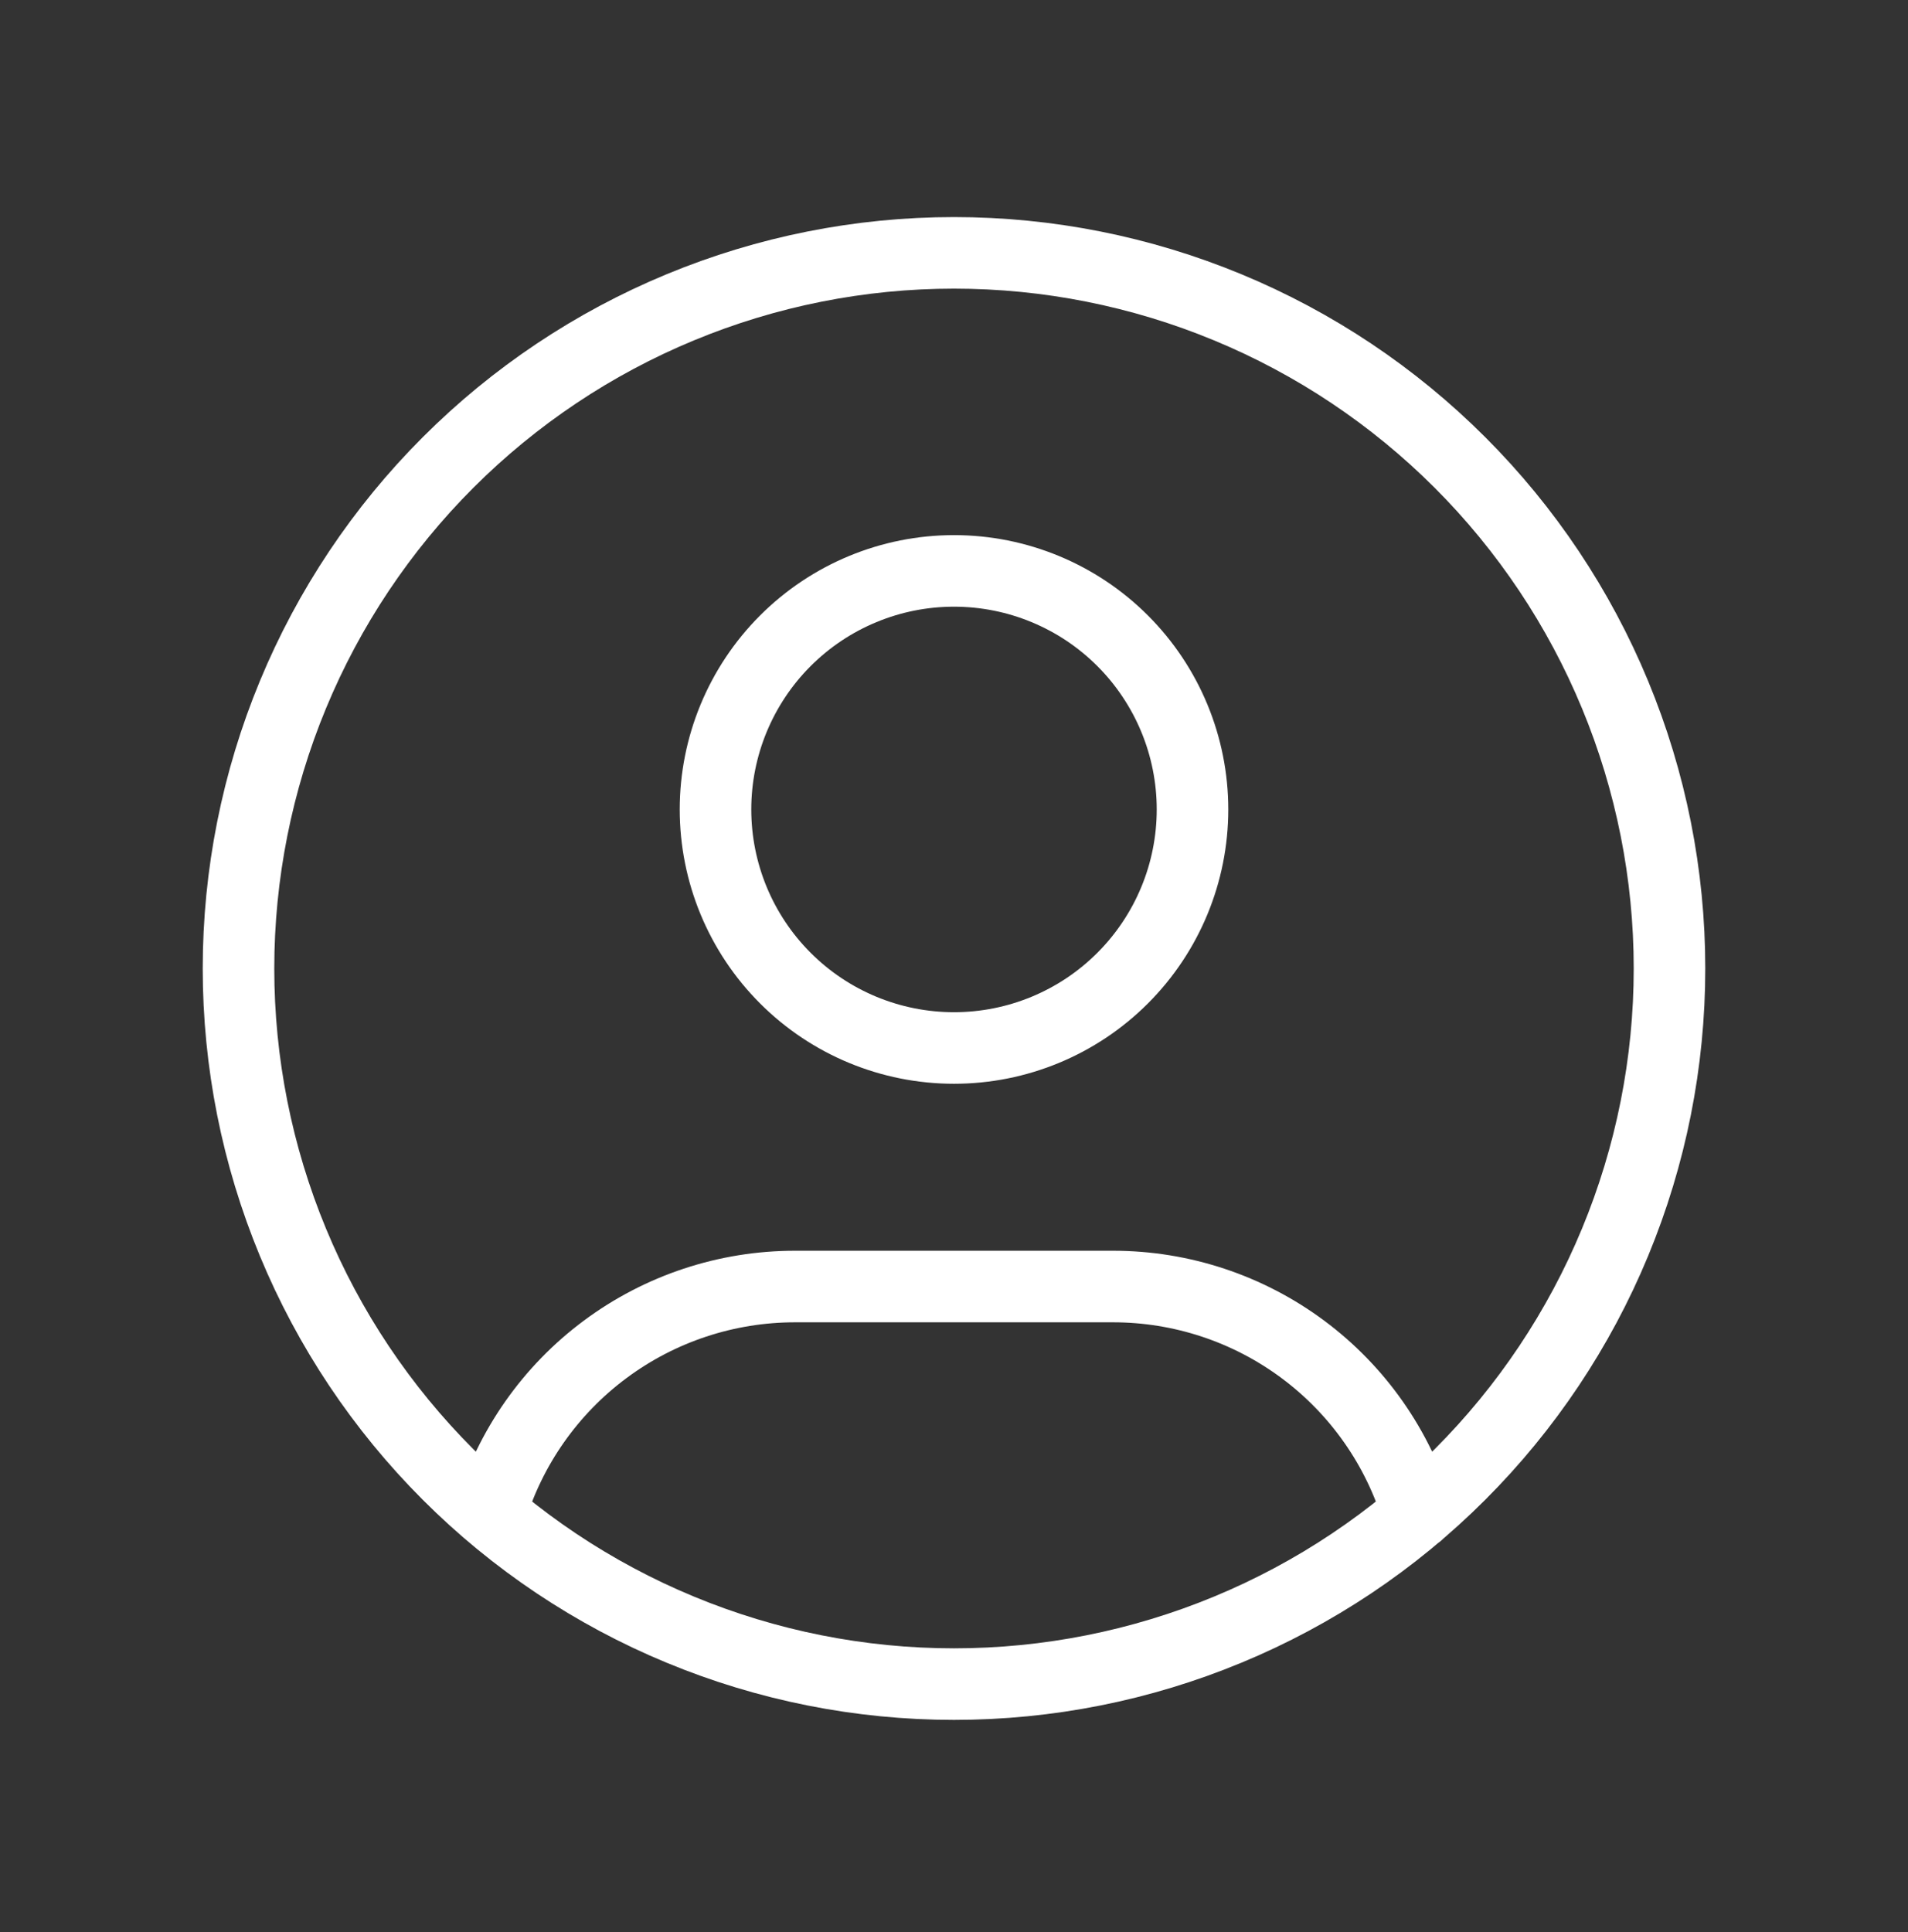 <?xml version="1.0" encoding="UTF-8"?>
<svg xmlns="http://www.w3.org/2000/svg" width="80" height="81" viewBox="0 0 80 81" fill="none">
  <rect x="0" y="0" width="80" height="81" fill="#333333" stroke="none"/>
  <path d="M20.56 63.43C21.385 60.684 23.073 58.277 25.374 56.567C27.675 54.856 30.466 53.932 33.333 53.933H46.667C49.537 53.932 52.332 54.858 54.635 56.573C56.937 58.287 58.625 60.699 59.447 63.45M10 40.6C10 44.54 10.776 48.441 12.284 52.081C13.791 55.72 16.001 59.027 18.787 61.813C21.573 64.599 24.88 66.809 28.52 68.316C32.159 69.824 36.06 70.6 40 70.6C43.94 70.6 47.841 69.824 51.48 68.316C55.12 66.809 58.427 64.599 61.213 61.813C63.999 59.027 66.209 55.72 67.716 52.081C69.224 48.441 70 44.54 70 40.6C70 36.66 69.224 32.759 67.716 29.119C66.209 25.48 63.999 22.172 61.213 19.387C58.427 16.601 55.12 14.391 51.48 12.884C47.841 11.376 43.94 10.6 40 10.6C36.06 10.6 32.159 11.376 28.52 12.884C24.88 14.391 21.573 16.601 18.787 19.387C16.001 22.172 13.791 25.48 12.284 29.119C10.776 32.759 10 36.66 10 40.6ZM30 33.933C30 36.586 31.054 39.129 32.929 41.004C34.804 42.88 37.348 43.933 40 43.933C42.652 43.933 45.196 42.88 47.071 41.004C48.946 39.129 50 36.586 50 33.933C50 31.281 48.946 28.738 47.071 26.862C45.196 24.987 42.652 23.933 40 23.933C37.348 23.933 34.804 24.987 32.929 26.862C31.054 28.738 30 31.281 30 33.933Z" stroke="white" stroke-width="3" stroke-linecap="round" stroke-linejoin="round"></path>
</svg>
